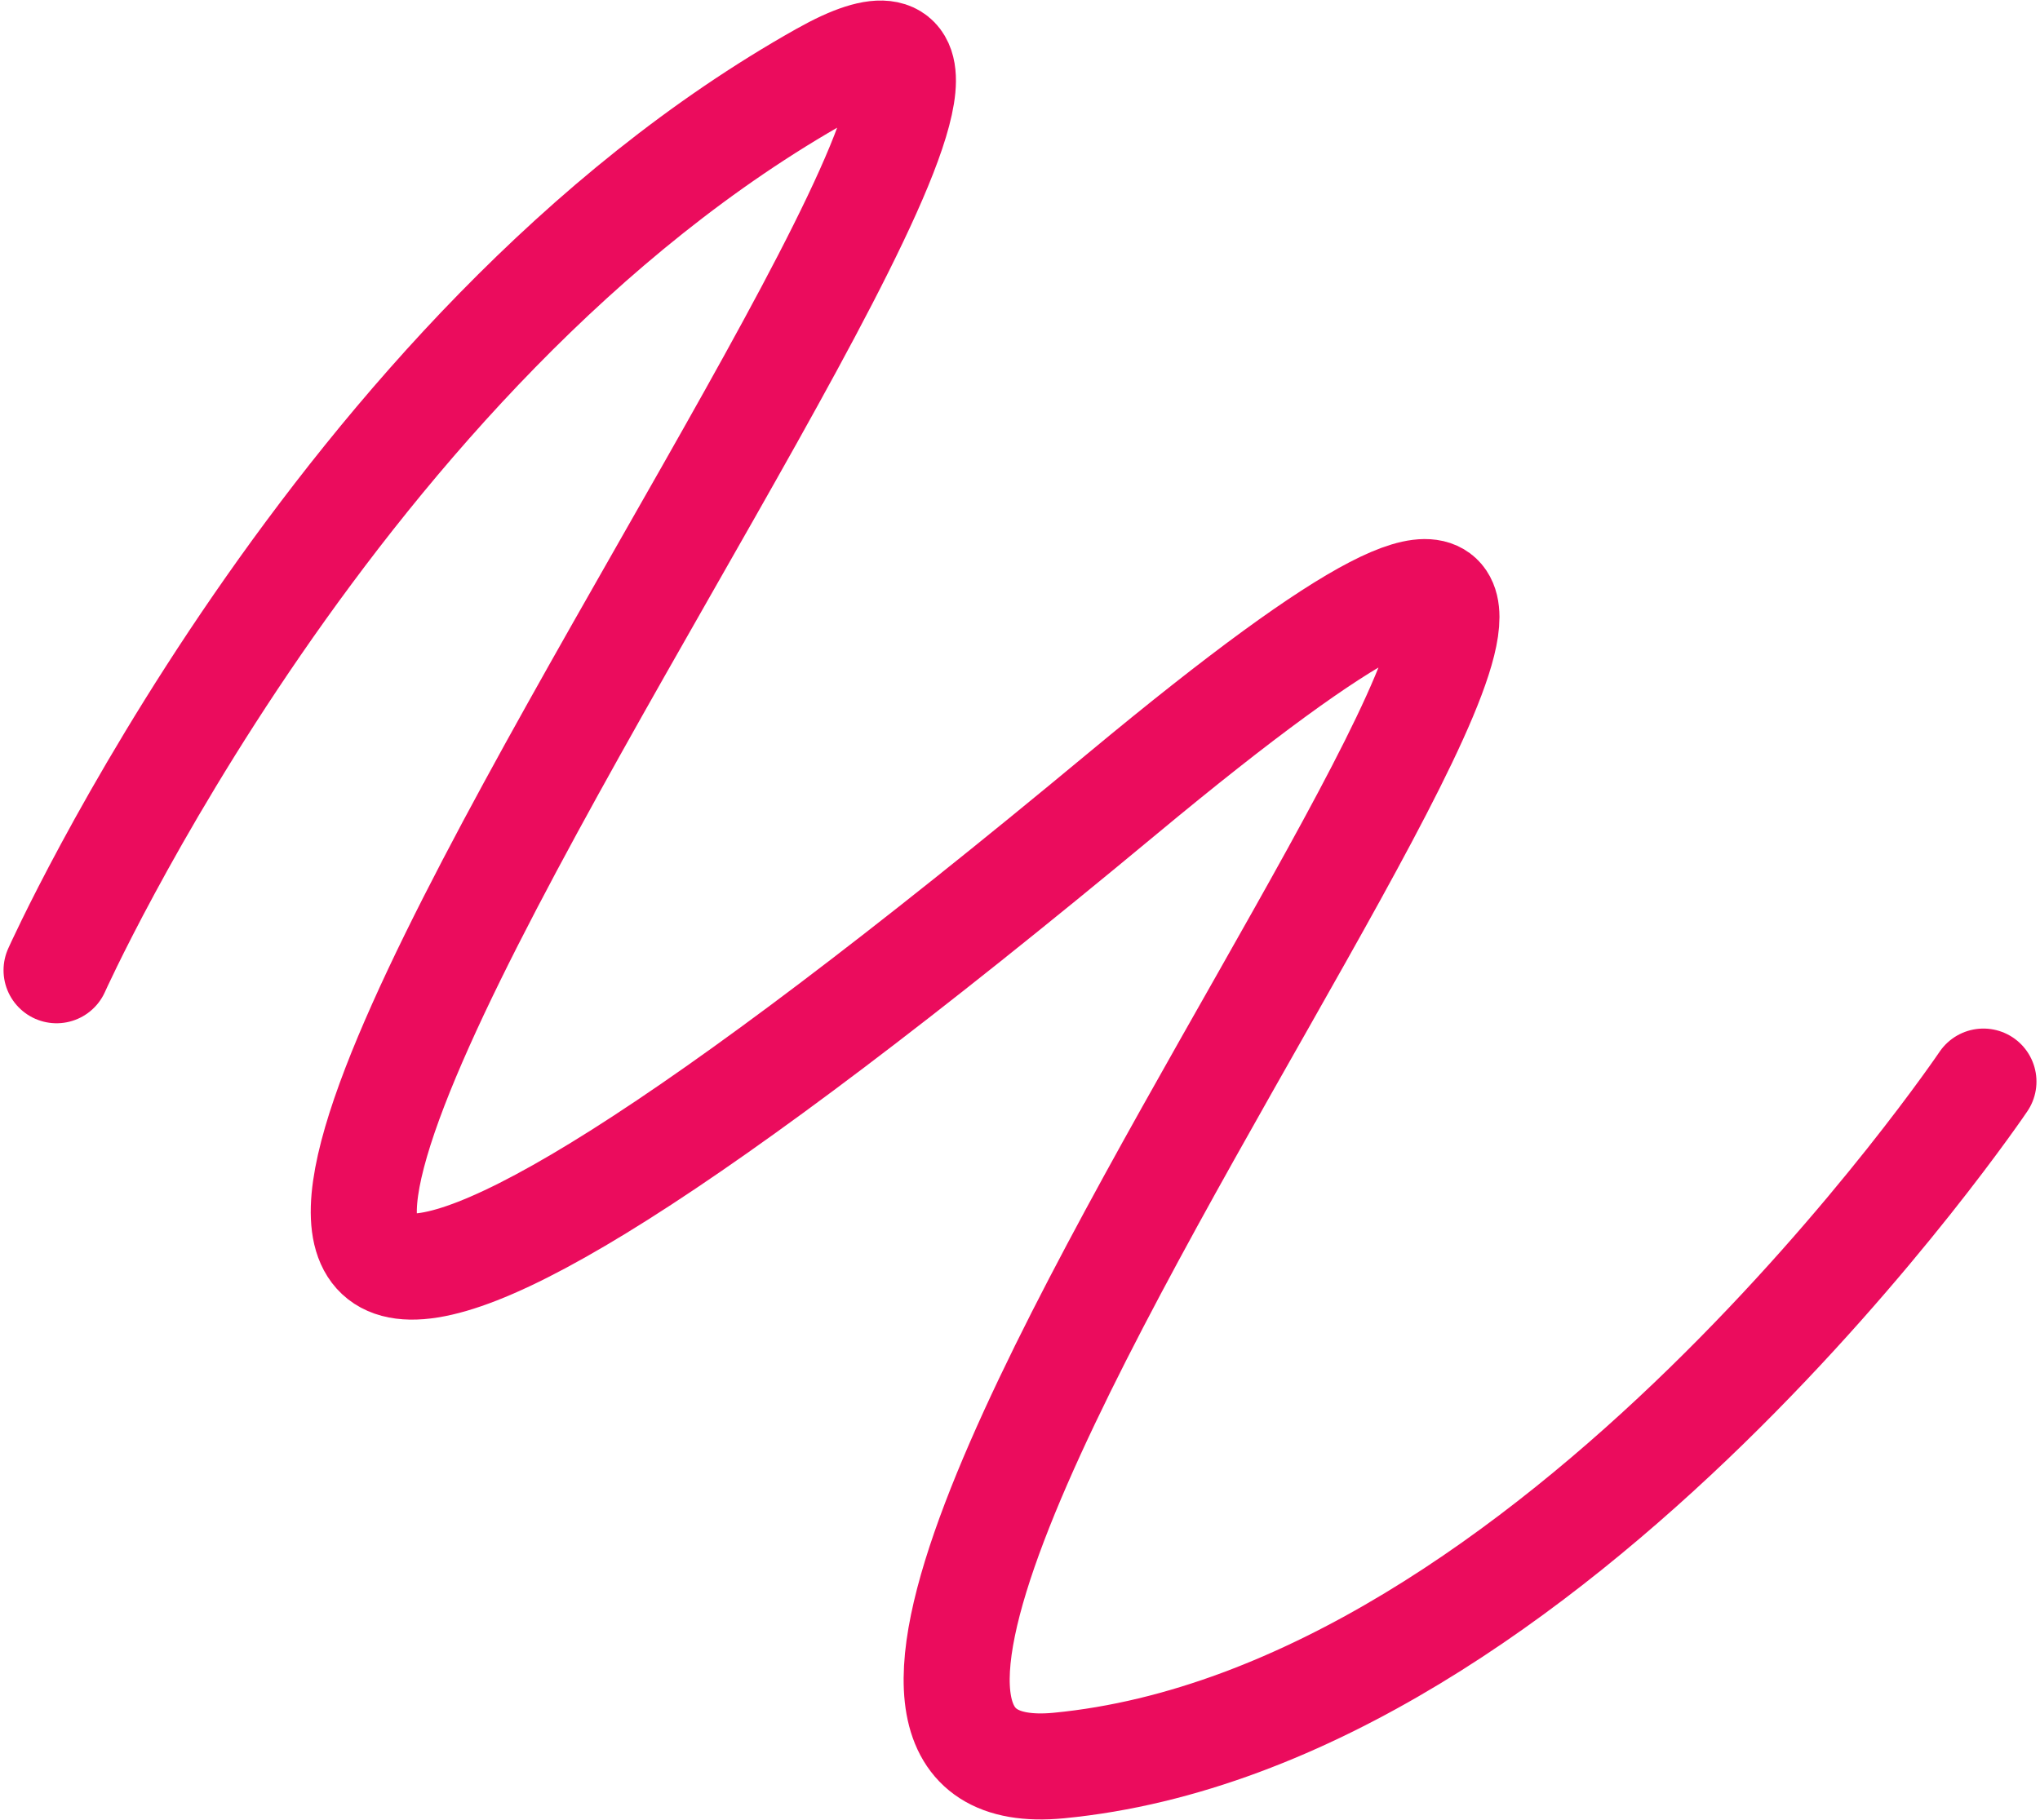 <?xml version="1.0" encoding="UTF-8"?> <svg xmlns="http://www.w3.org/2000/svg" width="577" height="515" viewBox="0 0 577 515" fill="none"> <path d="M16 274.501C16 274.501 95 98.501 232.693 21.195C370.386 -56.11 -184.499 641.501 317.5 224.501C588 -0.198 159.5 513.001 299.5 499.501C439.5 486.001 561 306 561 306" stroke="#EB0C5D" stroke-width="30" stroke-linecap="round"></path> </svg> 